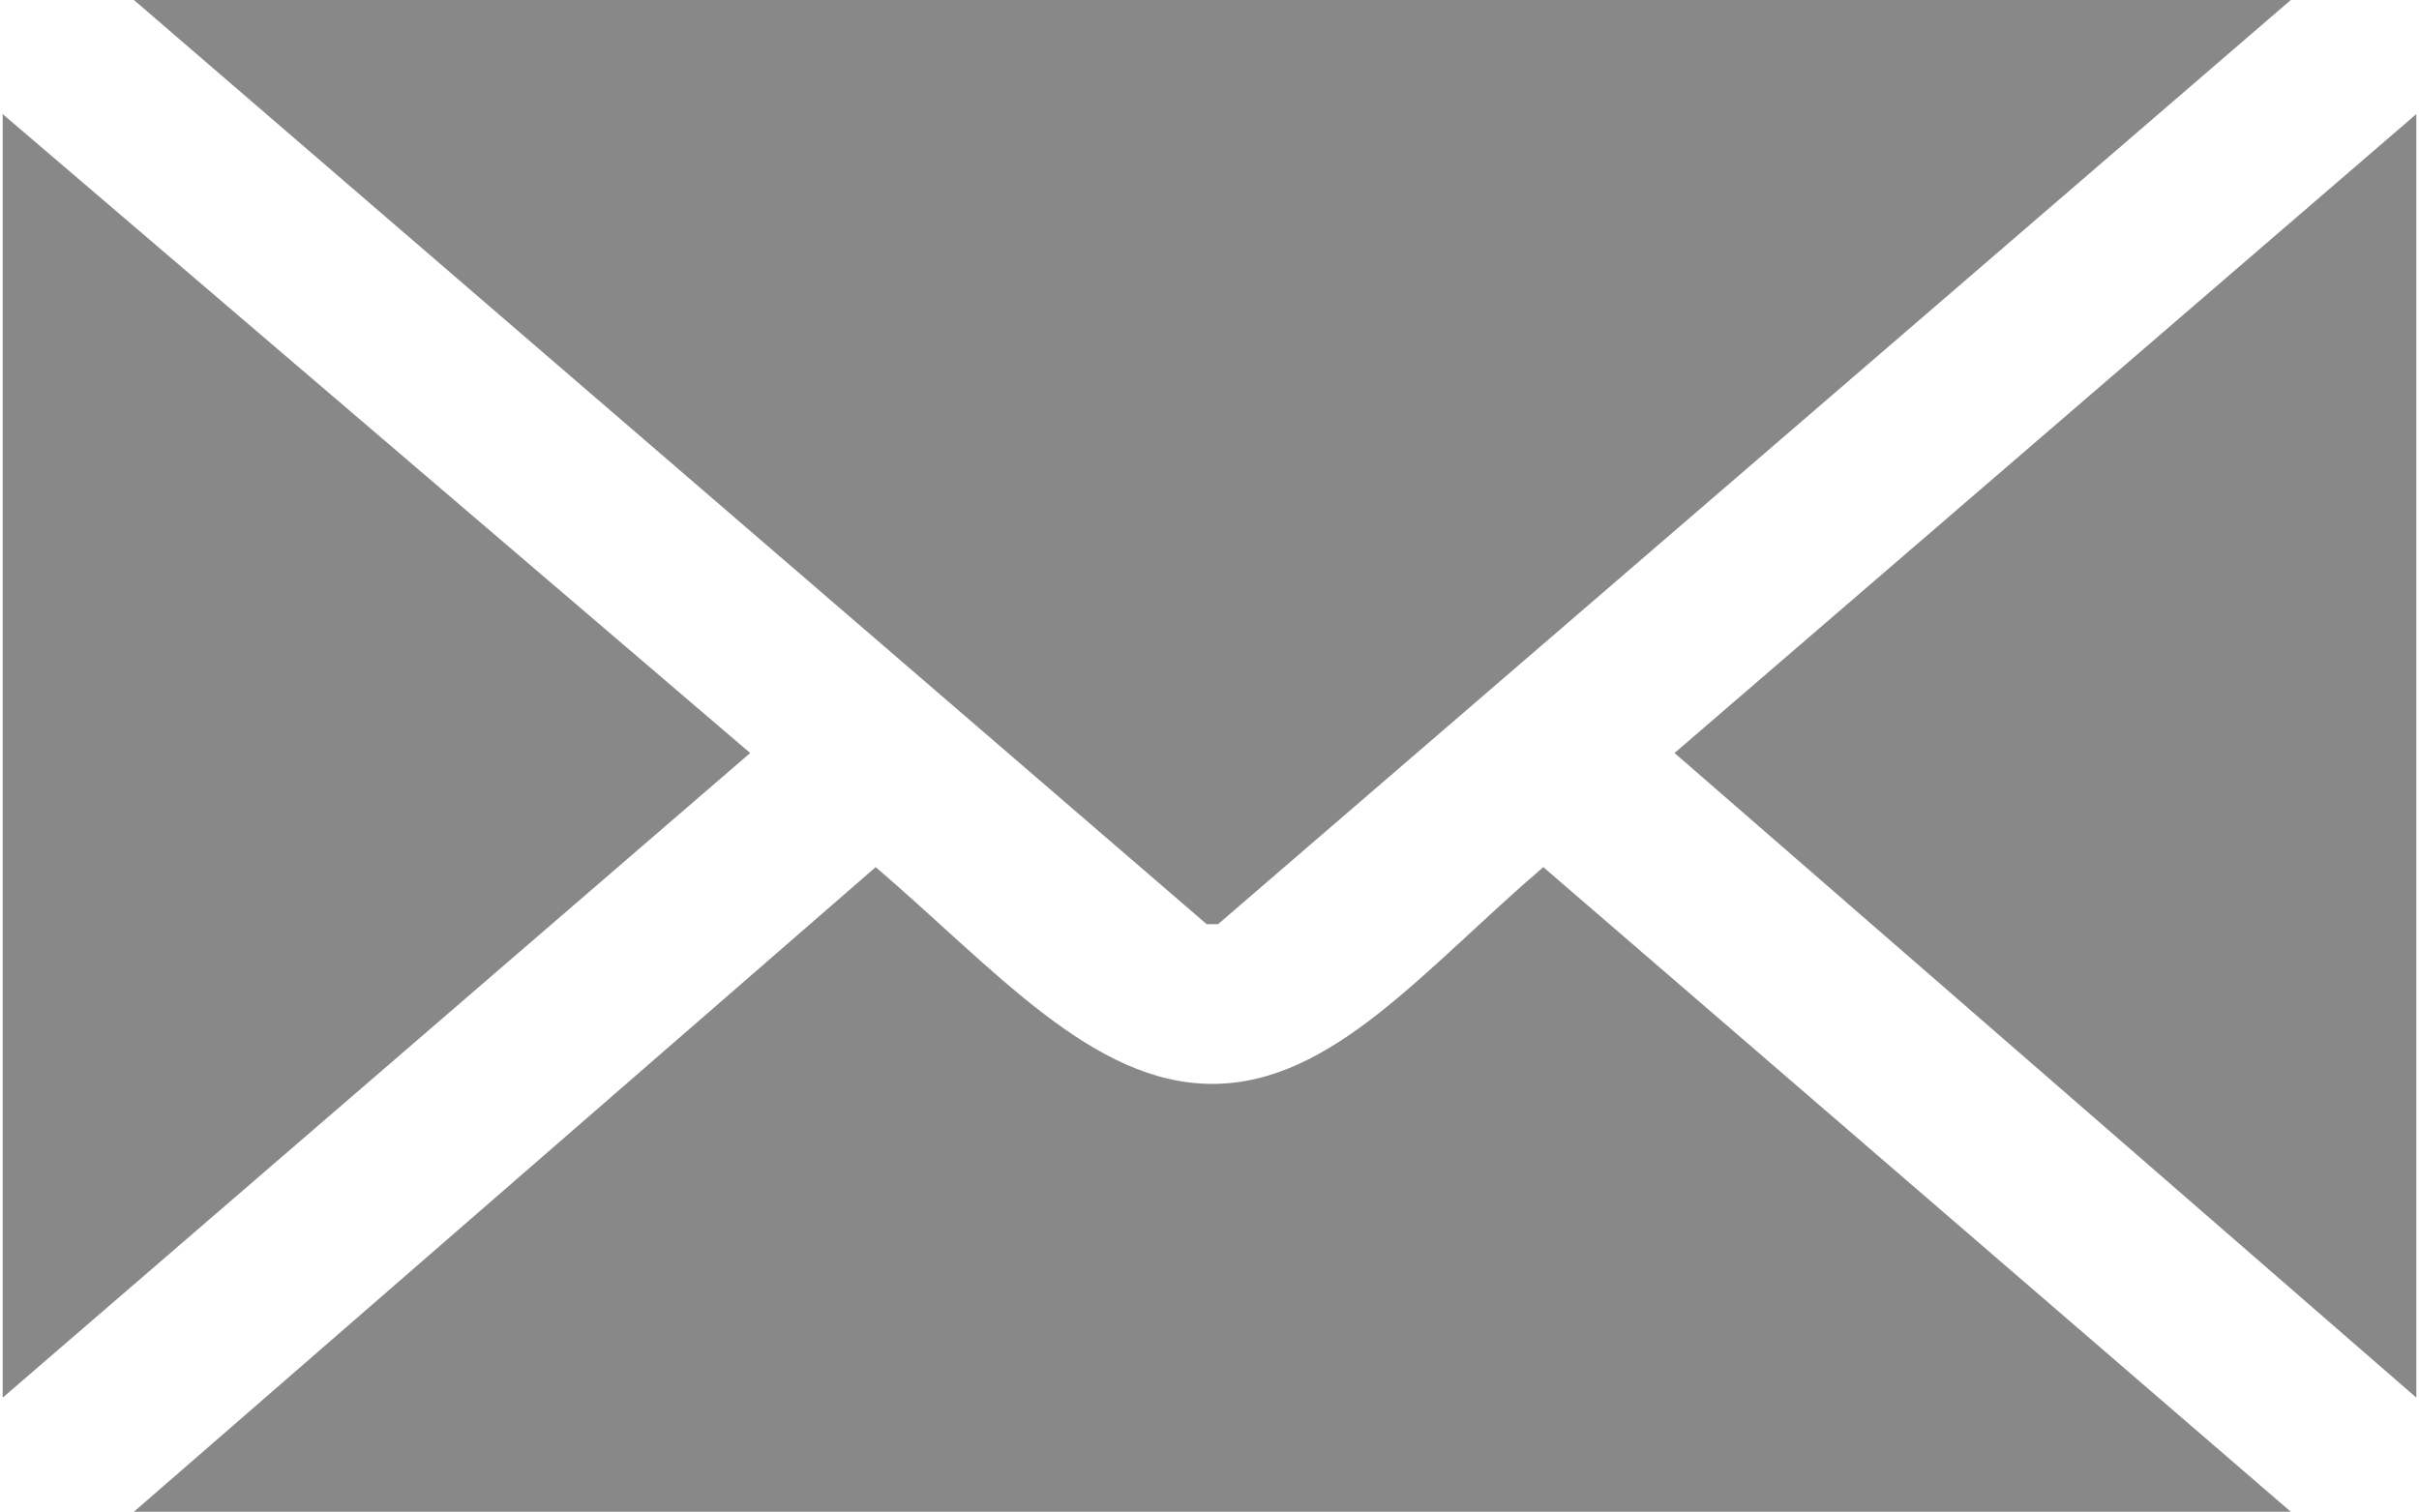 <?xml version="1.0" encoding="UTF-8"?>
<!DOCTYPE svg PUBLIC "-//W3C//DTD SVG 1.0//EN" "http://www.w3.org/TR/2001/REC-SVG-20010904/DTD/svg10.dtd">
<!-- Creator: CorelDRAW X7 -->
<svg xmlns="http://www.w3.org/2000/svg" xml:space="preserve" width="4.233mm" height="2.646mm" version="1.0" style="shape-rendering:geometricPrecision; text-rendering:geometricPrecision; image-rendering:optimizeQuality; fill-rule:evenodd; clip-rule:evenodd"
viewBox="0 0 423 265"
 xmlns:xlink="http://www.w3.org/1999/xlink">
 <defs>
  <style type="text/css">
   <![CDATA[
    .fil0 {fill:#888888}
   ]]>
  </style>
 </defs>
 <g id="Capa_x0020_1">
  <path class="fil0" d="M131 132l-131 -112 0 225 131 -113zm162 0l130 113 0 -225 -130 112zm-81 58c-21,0 -38,-20 -59,-38l-130 113 378 0 -131 -113c-21,18 -37,38 -58,38zm-189 -190l188 162 2 0 188 -162 -378 0z"/>
 </g>
</svg>
